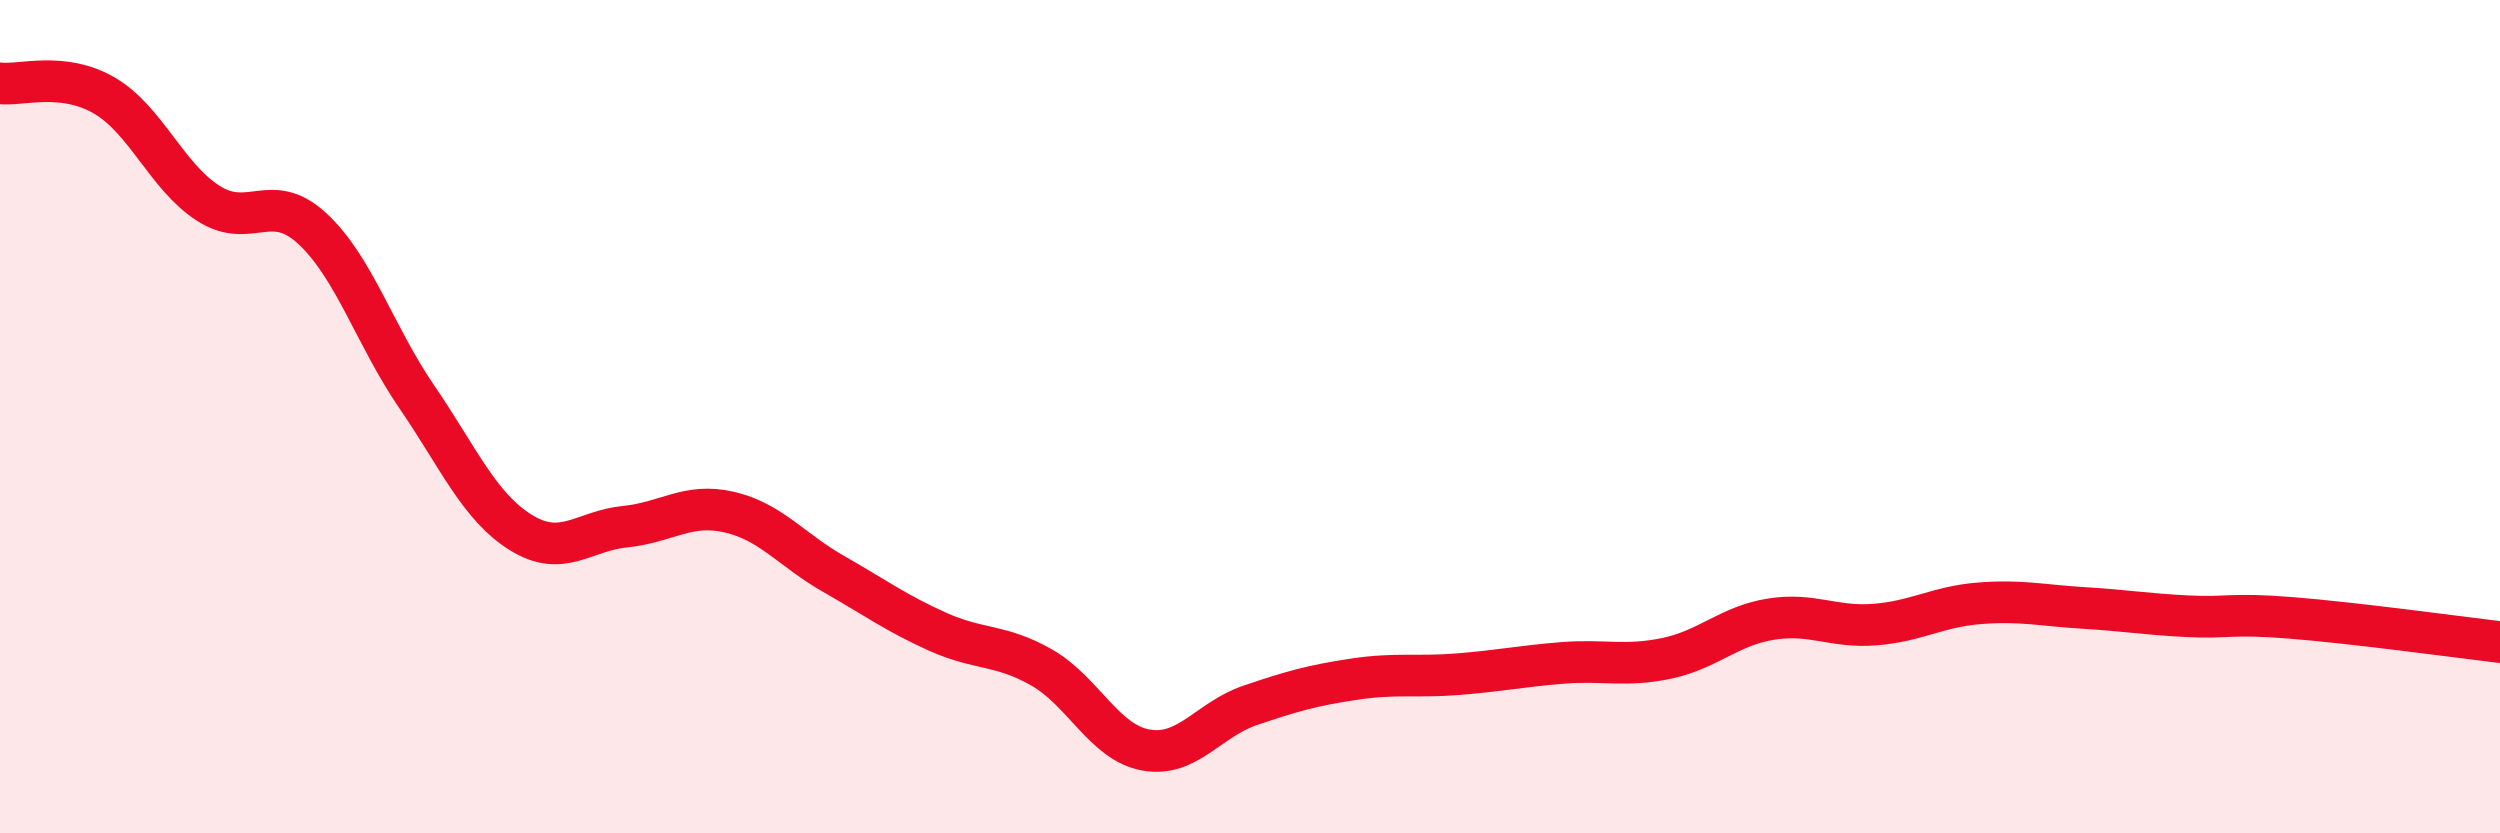 
    <svg width="60" height="20" viewBox="0 0 60 20" xmlns="http://www.w3.org/2000/svg">
      <path
        d="M 0,2 C 0.5,2.06 1.5,1.71 2.5,2.29 C 3.5,2.87 4,4.24 5,4.88 C 6,5.52 6.5,4.56 7.5,5.49 C 8.5,6.42 9,8.06 10,9.52 C 11,10.98 11.5,12.16 12.5,12.78 C 13.5,13.4 14,12.74 15,12.64 C 16,12.54 16.5,12.06 17.5,12.29 C 18.5,12.52 19,13.2 20,13.77 C 21,14.34 21.5,14.71 22.5,15.16 C 23.5,15.61 24,15.45 25,16.02 C 26,16.59 26.5,17.82 27.5,18 C 28.5,18.18 29,17.27 30,16.93 C 31,16.59 31.5,16.45 32.5,16.3 C 33.5,16.15 34,16.26 35,16.18 C 36,16.1 36.5,15.99 37.5,15.91 C 38.5,15.83 39,16.01 40,15.8 C 41,15.59 41.5,15.02 42.5,14.86 C 43.5,14.7 44,15.07 45,14.99 C 46,14.91 46.5,14.56 47.5,14.48 C 48.5,14.4 49,14.53 50,14.59 C 51,14.65 51.5,14.74 52.5,14.79 C 53.5,14.84 53.5,14.71 55,14.83 C 56.5,14.95 59,15.29 60,15.41L60 20L0 20Z"
        fill="#EB0A25"
        opacity="0.1"
        stroke-linecap="round"
        stroke-linejoin="round"
      />
      <path
        d="M 0,2 C 0.5,2.06 1.5,1.71 2.5,2.29 C 3.5,2.87 4,4.24 5,4.88 C 6,5.52 6.5,4.56 7.5,5.49 C 8.5,6.42 9,8.06 10,9.52 C 11,10.98 11.5,12.16 12.5,12.78 C 13.5,13.4 14,12.74 15,12.64 C 16,12.54 16.5,12.06 17.5,12.29 C 18.5,12.52 19,13.2 20,13.77 C 21,14.34 21.5,14.71 22.5,15.16 C 23.5,15.61 24,15.45 25,16.02 C 26,16.59 26.5,17.82 27.5,18 C 28.5,18.18 29,17.27 30,16.93 C 31,16.59 31.5,16.45 32.5,16.3 C 33.5,16.15 34,16.26 35,16.18 C 36,16.1 36.5,15.99 37.5,15.91 C 38.5,15.83 39,16.01 40,15.8 C 41,15.59 41.5,15.02 42.5,14.86 C 43.5,14.7 44,15.07 45,14.99 C 46,14.91 46.5,14.56 47.5,14.48 C 48.5,14.4 49,14.53 50,14.59 C 51,14.65 51.5,14.74 52.5,14.79 C 53.5,14.84 53.5,14.71 55,14.83 C 56.5,14.95 59,15.29 60,15.41"
        stroke="#EB0A25"
        stroke-width="1"
        fill="none"
        stroke-linecap="round"
        stroke-linejoin="round"
      />
    </svg>
  